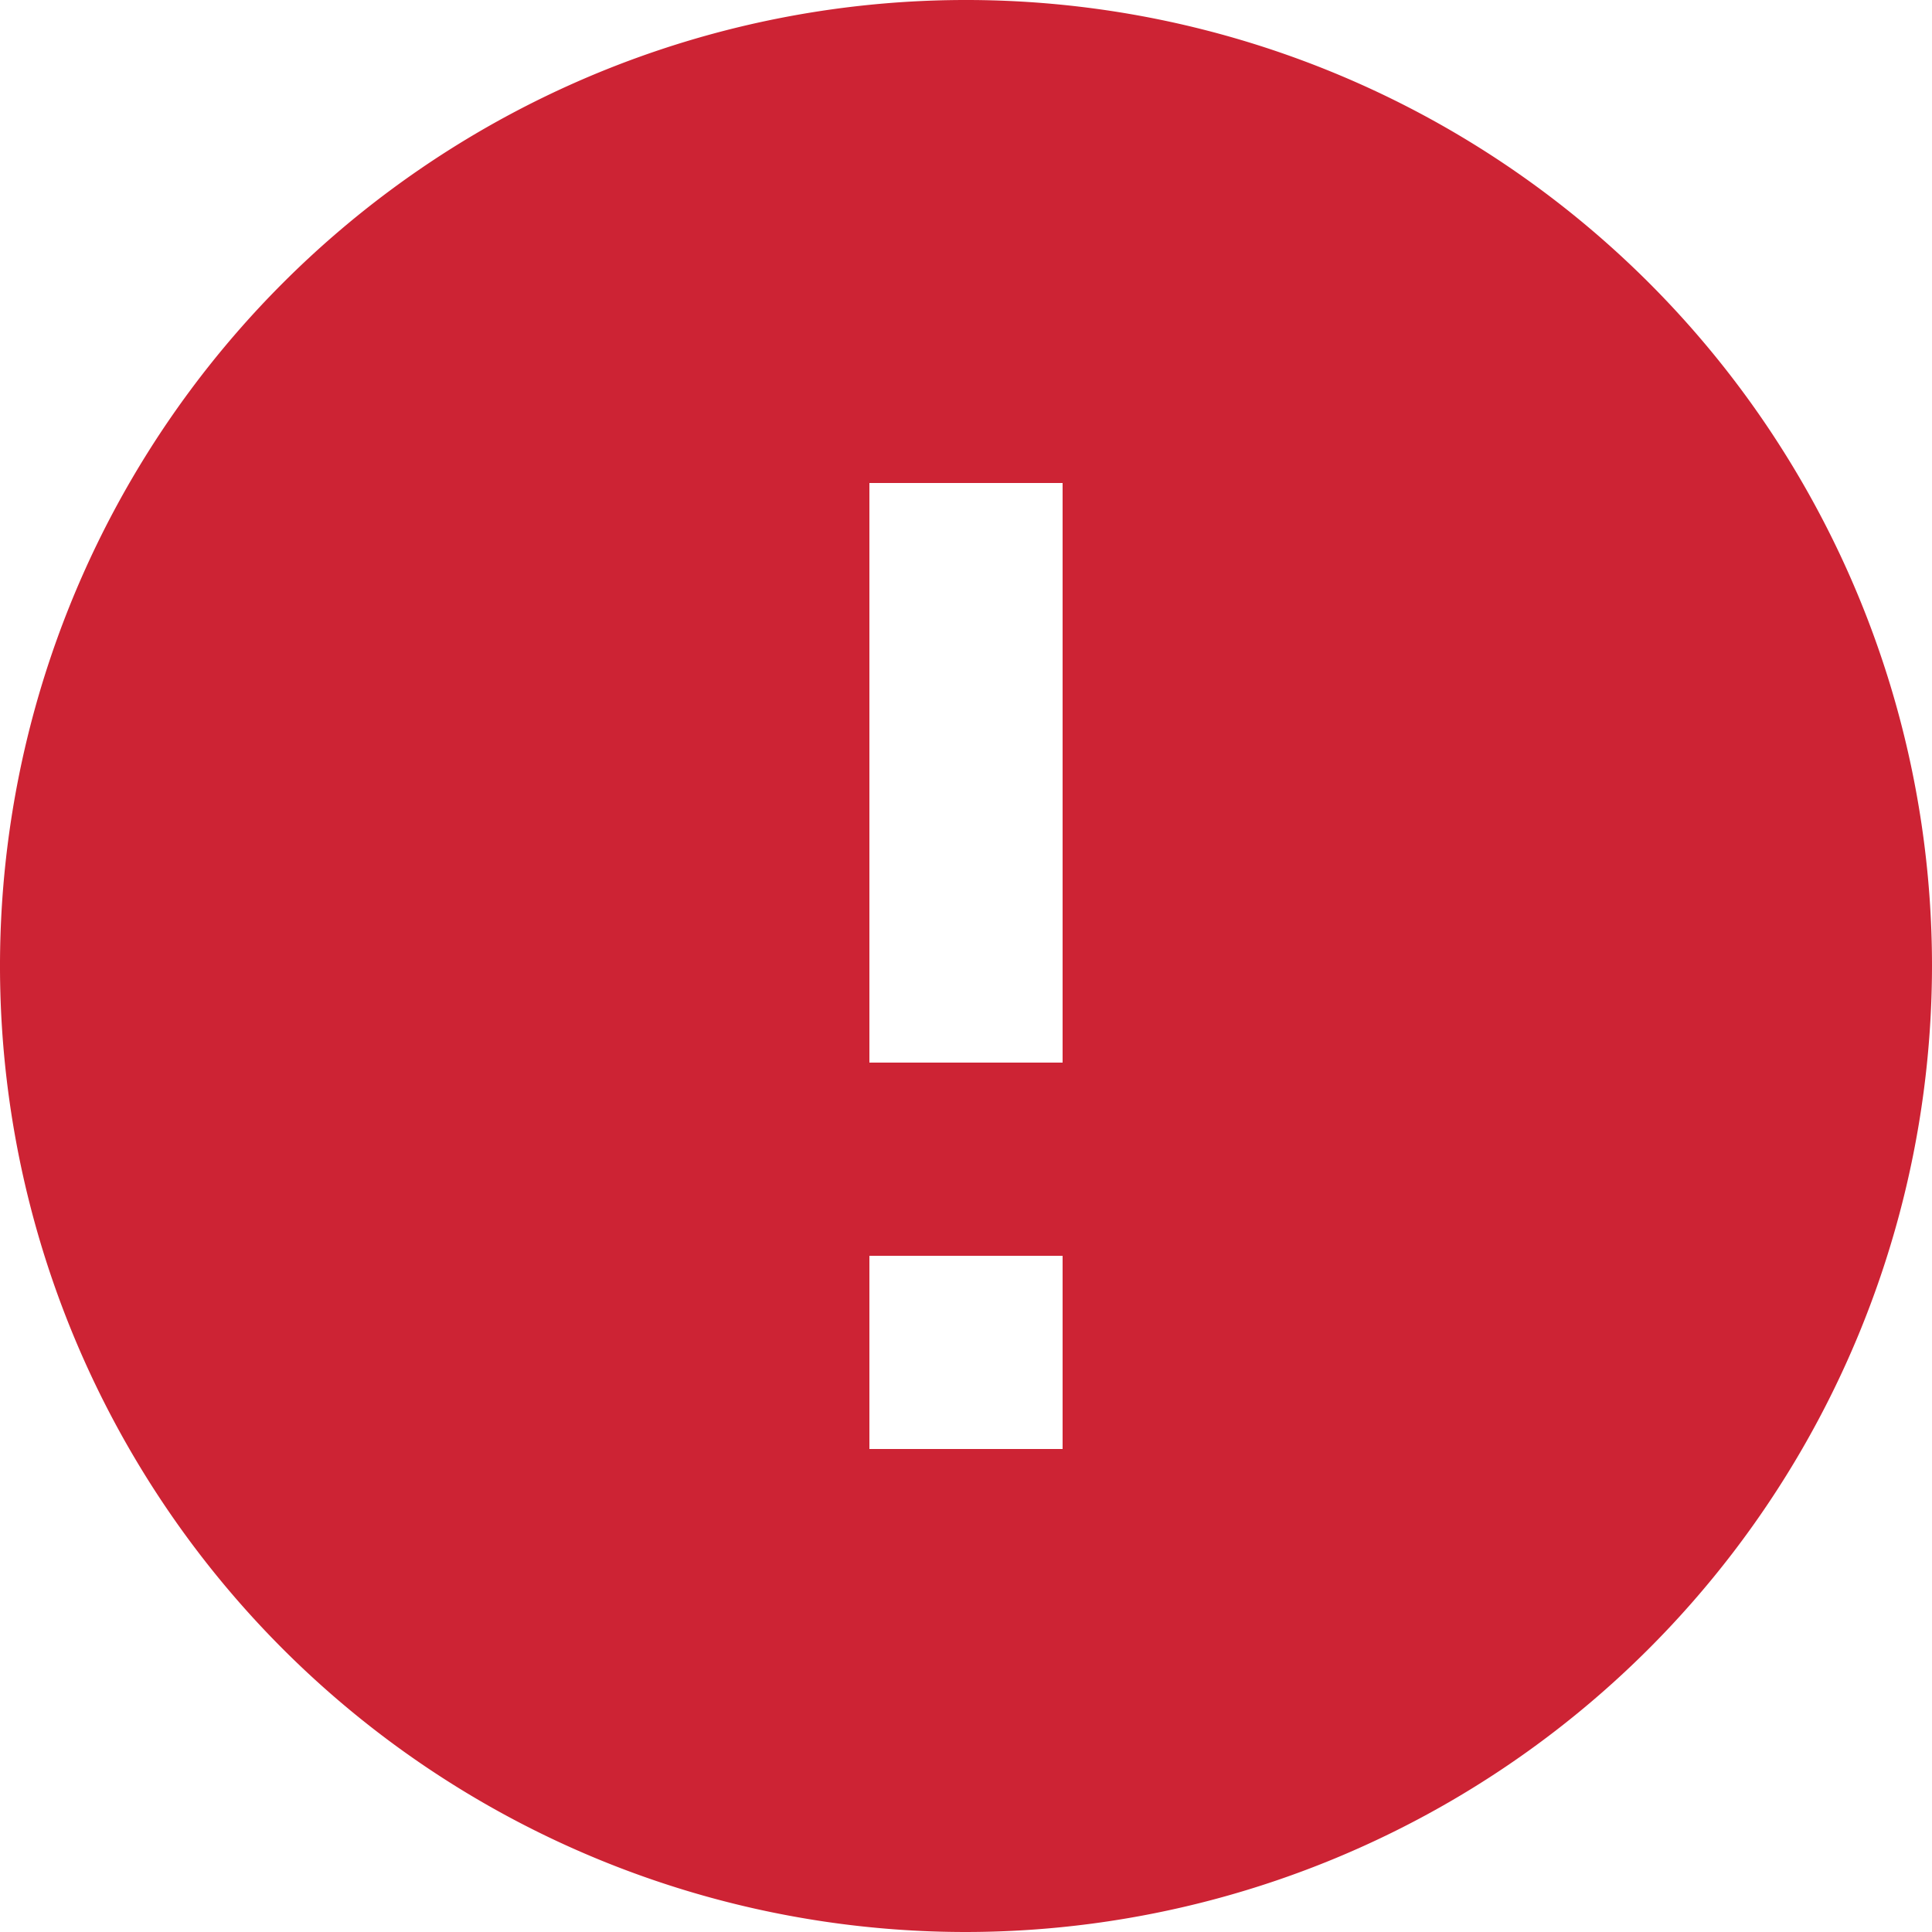 <svg xmlns="http://www.w3.org/2000/svg" width="15" height="15" viewBox="0 0 15 15"><path d="M7.5,15A7.5,7.5,0,1,1,15,7.5,7.508,7.508,0,0,1,7.5,15ZM6.75,9.75v1.5h1.5V9.75Zm0-6v4.5h1.5V3.75Z" fill="#cd2334"/></svg>
